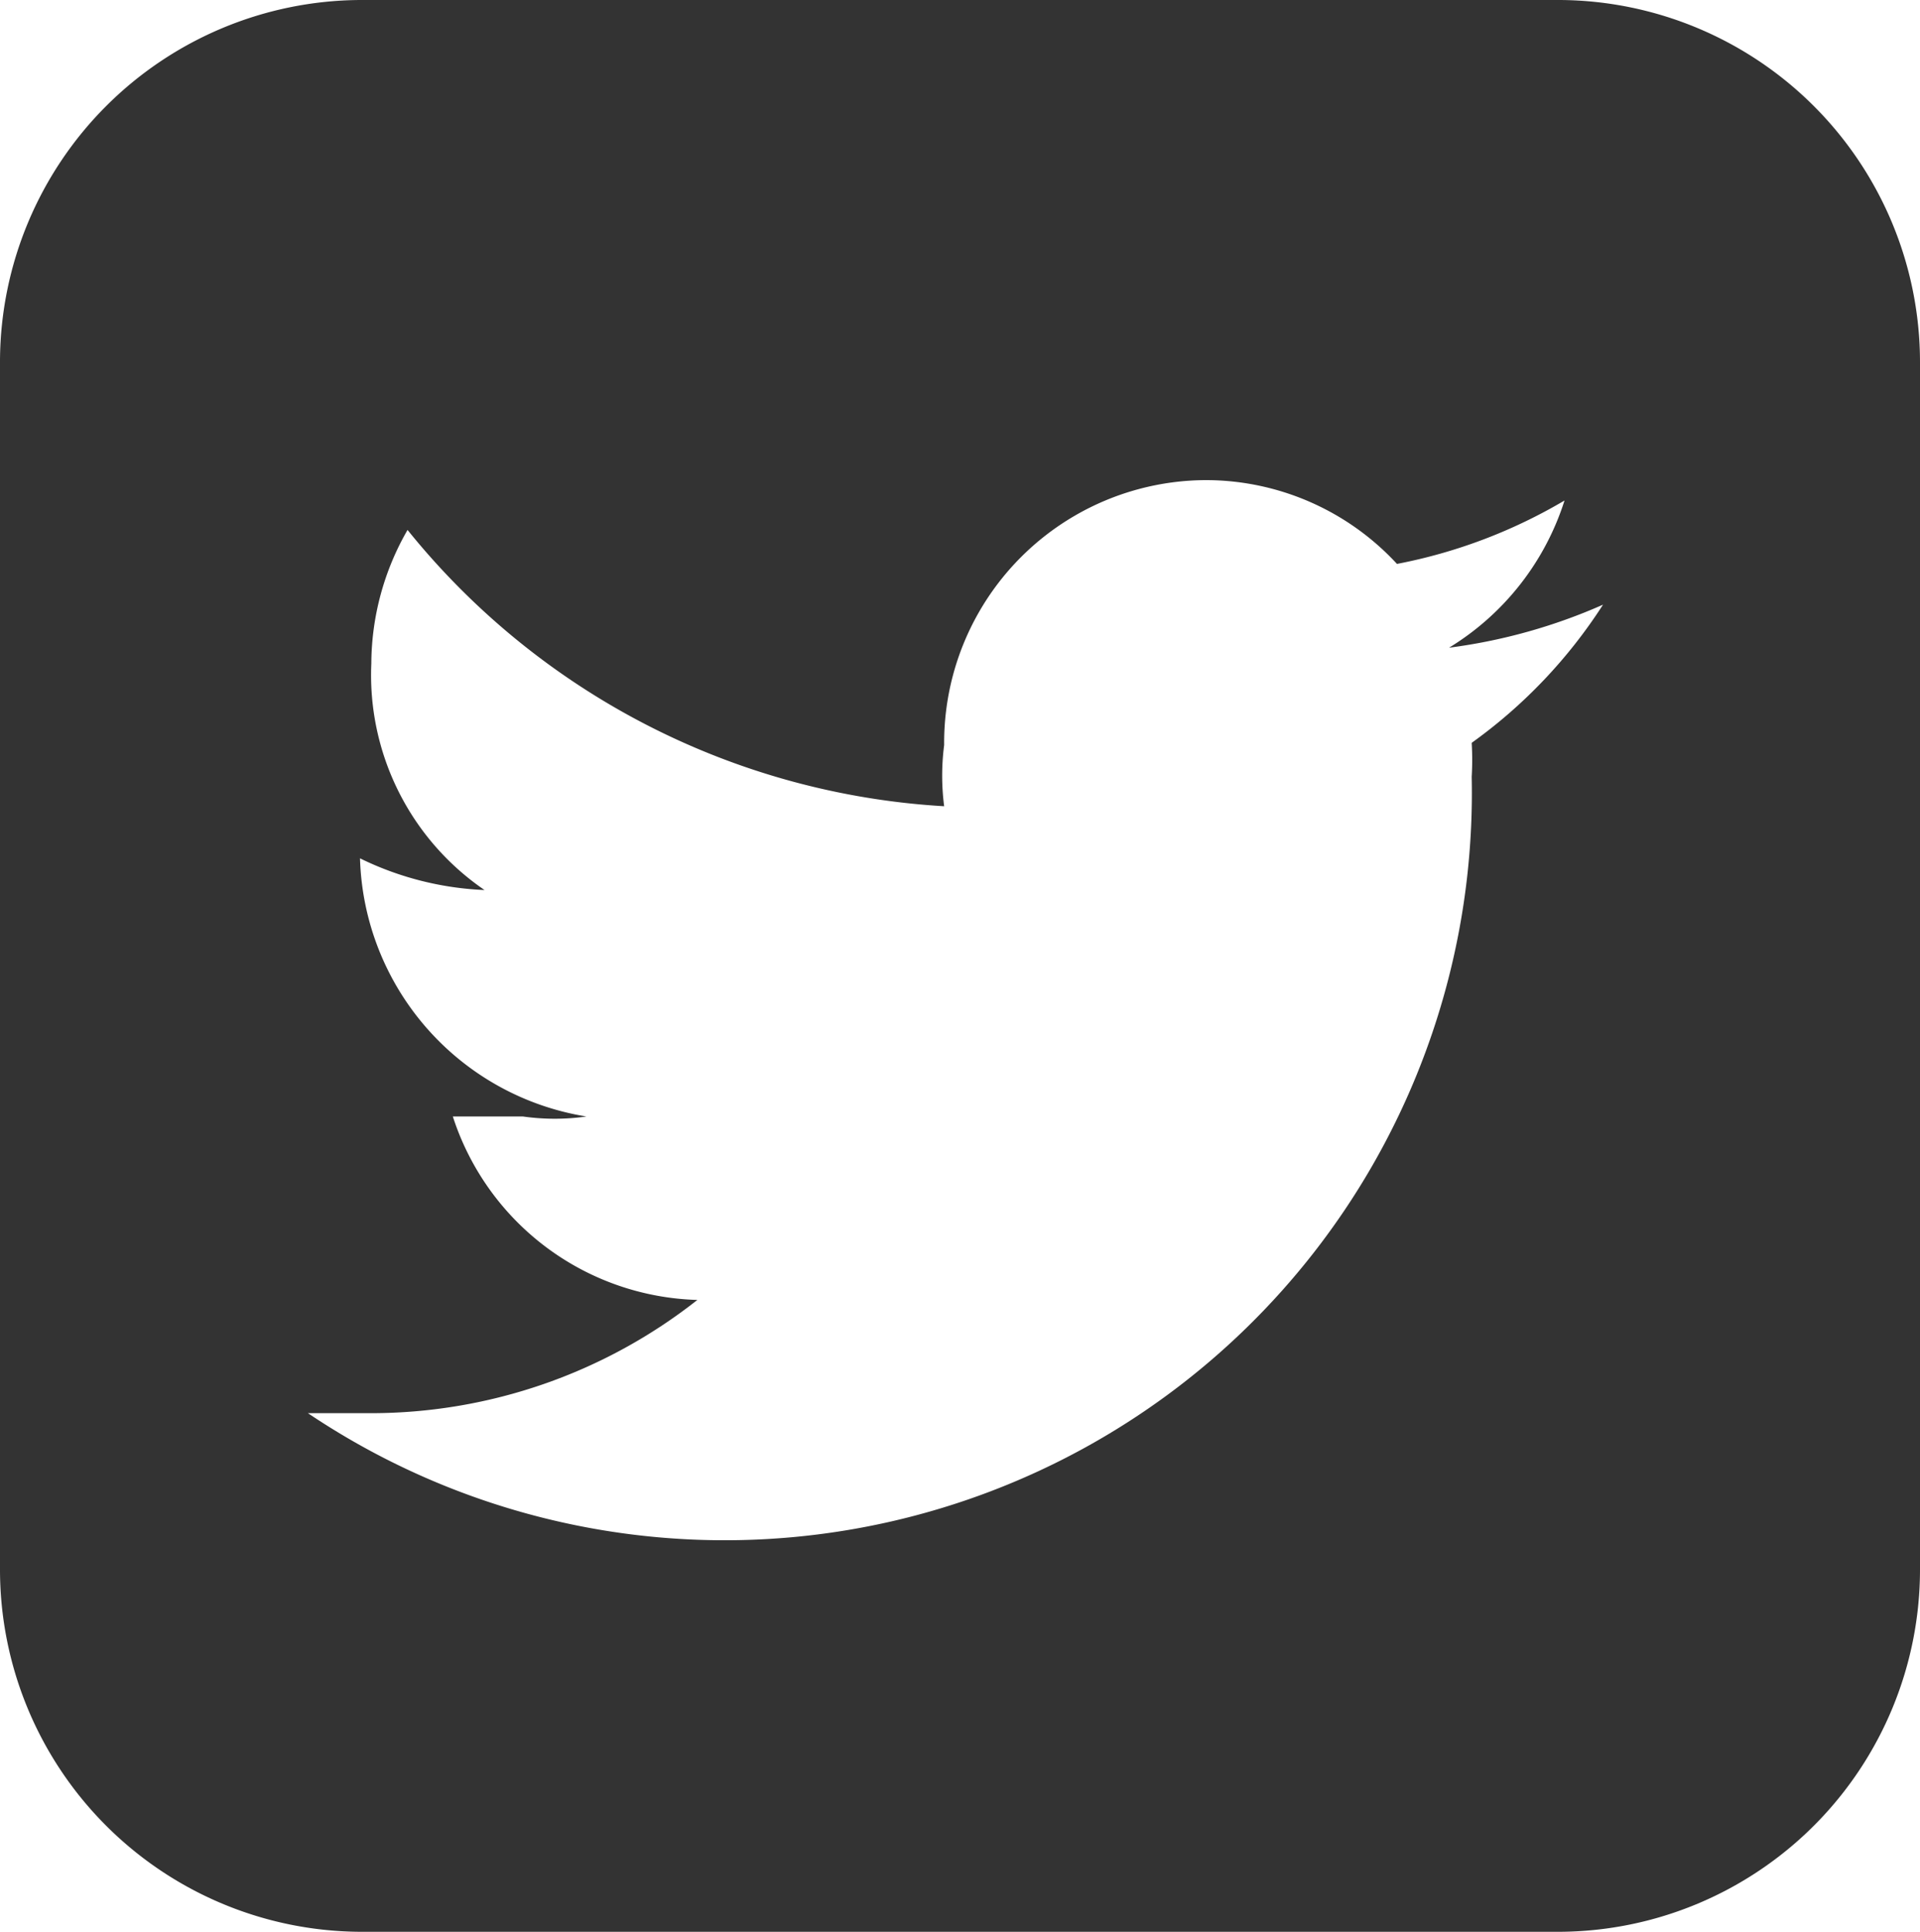 <svg xmlns="http://www.w3.org/2000/svg" viewBox="0 0 8.48 8.53"><defs><style>.cls-1{fill:#333;}</style></defs><title>Asset 6</title><g id="Layer_2" data-name="Layer 2"><g id="Layer_1-2" data-name="Layer 1"><path class="cls-1" d="M8.48,7.88a1.6,1.6,0,0,1-1.59,1.6H1.59A1.6,1.6,0,0,1,0,7.88V2.54A1.6,1.6,0,0,1,1.59.95h5.3a1.6,1.6,0,0,1,1.59,1.6ZM6.4,3.81a1.18,1.18,0,0,0,.51-.65,2.31,2.31,0,0,1-.74.28,1.15,1.15,0,0,0-.84-.37A1.16,1.16,0,0,0,4.17,4.24a1.05,1.05,0,0,0,0,.27A3.29,3.29,0,0,1,1.8,3.29a1.19,1.19,0,0,0-.16.59,1.15,1.15,0,0,0,.5,1,1.38,1.38,0,0,1-.55-.14h0a1.19,1.19,0,0,0,1,1.14,1,1,0,0,1-.28,0L2,5.88a1.17,1.17,0,0,0,1.08.81,2.33,2.33,0,0,1-1.44.5l-.28,0A3.3,3.3,0,0,0,6.5,4.38a1.28,1.28,0,0,0,0-.15,2.24,2.24,0,0,0,.58-.61A2.46,2.46,0,0,1,6.4,3.81Z" transform="translate(0 -0.95)"/></g></g></svg>
